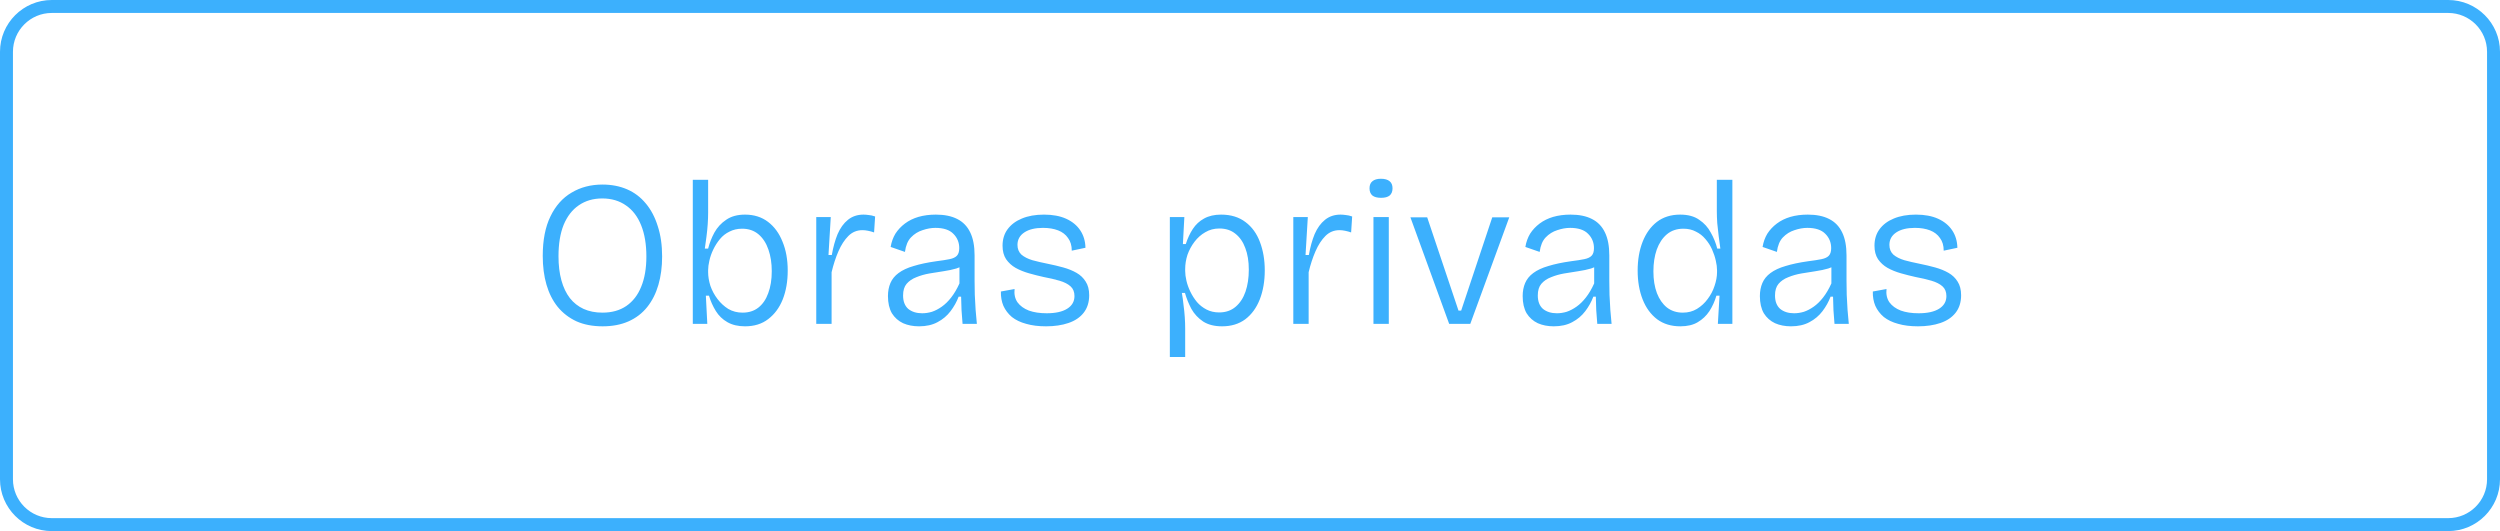<svg xmlns="http://www.w3.org/2000/svg" width="193" height="41" viewBox="0 0 193 41" fill="none"><path d="M4 0.5H189C190.933 0.5 192.5 2.067 192.5 4V37C192.5 38.933 190.933 40.5 189 40.5H4C2.067 40.5 0.5 38.933 0.5 37V4C0.5 2.067 2.067 0.5 4 0.5Z" stroke="#3CB0FD"></path><path d="M46.524 25.192C45.756 25.192 45.084 25.064 44.508 24.808C43.932 24.541 43.446 24.168 43.052 23.688C42.668 23.208 42.38 22.637 42.188 21.976C41.996 21.315 41.9 20.573 41.9 19.752C41.9 18.536 42.097 17.523 42.492 16.712C42.886 15.891 43.43 15.277 44.124 14.872C44.817 14.456 45.612 14.248 46.508 14.248C47.212 14.248 47.846 14.371 48.412 14.616C48.977 14.861 49.457 15.224 49.852 15.704C50.257 16.184 50.566 16.771 50.78 17.464C51.004 18.147 51.116 18.925 51.116 19.8C51.116 20.6 51.02 21.331 50.828 21.992C50.636 22.653 50.348 23.224 49.964 23.704C49.58 24.184 49.1 24.552 48.524 24.808C47.948 25.064 47.281 25.192 46.524 25.192ZM46.508 24.136C47.233 24.136 47.846 23.965 48.348 23.624C48.86 23.272 49.244 22.776 49.5 22.136C49.766 21.496 49.9 20.717 49.9 19.8C49.9 18.861 49.766 18.061 49.5 17.4C49.233 16.728 48.844 16.216 48.332 15.864C47.82 15.501 47.206 15.32 46.492 15.32C45.798 15.32 45.196 15.496 44.684 15.848C44.182 16.189 43.793 16.691 43.516 17.352C43.249 18.013 43.116 18.824 43.116 19.784C43.116 20.477 43.19 21.096 43.34 21.64C43.489 22.184 43.708 22.643 43.996 23.016C44.284 23.379 44.636 23.656 45.052 23.848C45.478 24.04 45.964 24.136 46.508 24.136ZM57.516 25.192C56.983 25.192 56.529 25.085 56.156 24.872C55.782 24.659 55.484 24.371 55.26 24.008C55.036 23.645 54.86 23.251 54.732 22.824H54.492L54.604 25H53.484V20.952V13.88H54.668V16.424C54.668 16.691 54.657 16.984 54.636 17.304C54.614 17.624 54.583 17.944 54.54 18.264C54.497 18.584 54.455 18.893 54.412 19.192H54.668C54.775 18.765 54.934 18.355 55.148 17.96C55.372 17.555 55.676 17.224 56.06 16.968C56.444 16.701 56.929 16.568 57.516 16.568C58.209 16.568 58.801 16.755 59.292 17.128C59.782 17.501 60.156 18.013 60.412 18.664C60.678 19.304 60.812 20.045 60.812 20.888C60.812 21.72 60.684 22.461 60.428 23.112C60.172 23.752 59.798 24.259 59.308 24.632C58.828 25.005 58.23 25.192 57.516 25.192ZM57.324 24.136C57.804 24.136 58.209 24.008 58.54 23.752C58.881 23.485 59.137 23.112 59.308 22.632C59.489 22.152 59.58 21.587 59.58 20.936C59.58 20.317 59.495 19.763 59.324 19.272C59.153 18.771 58.897 18.376 58.556 18.088C58.215 17.8 57.793 17.656 57.292 17.656C56.929 17.656 56.604 17.731 56.316 17.88C56.028 18.019 55.782 18.211 55.58 18.456C55.377 18.701 55.206 18.968 55.068 19.256C54.929 19.544 54.828 19.832 54.764 20.12C54.7 20.397 54.668 20.643 54.668 20.856V21.016C54.668 21.347 54.727 21.699 54.844 22.072C54.972 22.435 55.153 22.771 55.388 23.08C55.623 23.389 55.9 23.645 56.22 23.848C56.55 24.04 56.919 24.136 57.324 24.136ZM63.015 25V20.408V16.76H64.135L63.959 19.688H64.215C64.322 19.08 64.471 18.541 64.663 18.072C64.866 17.603 65.132 17.235 65.463 16.968C65.794 16.701 66.194 16.568 66.663 16.568C66.781 16.568 66.914 16.579 67.063 16.6C67.213 16.611 67.378 16.648 67.559 16.712L67.479 17.944C67.33 17.891 67.175 17.848 67.015 17.816C66.866 17.784 66.722 17.768 66.583 17.768C66.156 17.768 65.794 17.917 65.495 18.216C65.197 18.515 64.941 18.909 64.727 19.4C64.514 19.891 64.338 20.429 64.199 21.016V25H63.015ZM70.95 25.192C70.492 25.192 70.081 25.112 69.718 24.952C69.356 24.781 69.068 24.525 68.854 24.184C68.652 23.832 68.55 23.389 68.55 22.856C68.55 22.483 68.614 22.147 68.742 21.848C68.87 21.549 69.078 21.293 69.366 21.08C69.665 20.856 70.054 20.675 70.534 20.536C71.014 20.387 71.596 20.264 72.278 20.168C72.705 20.115 73.046 20.061 73.302 20.008C73.569 19.955 73.761 19.864 73.878 19.736C73.996 19.608 74.054 19.416 74.054 19.16C74.054 18.723 73.905 18.355 73.606 18.056C73.308 17.747 72.844 17.592 72.214 17.592C71.894 17.592 71.564 17.651 71.222 17.768C70.881 17.875 70.582 18.061 70.326 18.328C70.081 18.584 69.926 18.957 69.862 19.448L68.758 19.064C68.822 18.68 68.945 18.339 69.126 18.04C69.318 17.741 69.564 17.48 69.862 17.256C70.161 17.032 70.508 16.861 70.902 16.744C71.308 16.627 71.756 16.568 72.246 16.568C72.908 16.568 73.457 16.68 73.894 16.904C74.342 17.128 74.678 17.475 74.902 17.944C75.126 18.403 75.238 18.995 75.238 19.72V21.672C75.238 22.003 75.244 22.365 75.254 22.76C75.276 23.144 75.297 23.533 75.318 23.928C75.35 24.312 75.382 24.669 75.414 25H74.31C74.278 24.637 74.252 24.285 74.23 23.944C74.22 23.592 74.209 23.245 74.198 22.904H74.006C73.857 23.299 73.649 23.672 73.382 24.024C73.116 24.376 72.78 24.659 72.374 24.872C71.98 25.085 71.505 25.192 70.95 25.192ZM71.19 24.184C71.436 24.184 71.686 24.147 71.942 24.072C72.198 23.987 72.454 23.853 72.71 23.672C72.966 23.491 73.206 23.256 73.43 22.968C73.665 22.669 73.878 22.307 74.07 21.88V20.248L74.518 20.312C74.358 20.493 74.129 20.632 73.83 20.728C73.542 20.813 73.217 20.883 72.854 20.936C72.492 20.989 72.124 21.048 71.75 21.112C71.388 21.176 71.052 21.272 70.742 21.4C70.433 21.517 70.182 21.688 69.99 21.912C69.809 22.125 69.718 22.424 69.718 22.808C69.718 23.267 69.852 23.613 70.118 23.848C70.396 24.072 70.753 24.184 71.19 24.184ZM80.757 25.192C80.171 25.192 79.659 25.128 79.221 25C78.784 24.883 78.416 24.707 78.117 24.472C77.829 24.227 77.611 23.939 77.461 23.608C77.323 23.277 77.258 22.909 77.269 22.504L78.325 22.312C78.282 22.717 78.357 23.059 78.549 23.336C78.752 23.613 79.045 23.827 79.429 23.976C79.813 24.115 80.272 24.184 80.805 24.184C81.488 24.184 82.016 24.067 82.389 23.832C82.763 23.597 82.949 23.272 82.949 22.856C82.949 22.536 82.848 22.285 82.645 22.104C82.442 21.923 82.16 21.779 81.797 21.672C81.434 21.565 81.024 21.469 80.565 21.384C80.181 21.299 79.802 21.203 79.429 21.096C79.056 20.989 78.715 20.851 78.405 20.68C78.106 20.509 77.861 20.285 77.669 20.008C77.488 19.731 77.397 19.384 77.397 18.968C77.397 18.477 77.525 18.056 77.781 17.704C78.048 17.341 78.416 17.064 78.885 16.872C79.365 16.669 79.936 16.568 80.597 16.568C81.269 16.568 81.84 16.675 82.309 16.888C82.778 17.101 83.141 17.4 83.397 17.784C83.653 18.168 83.787 18.616 83.797 19.128L82.741 19.352C82.741 18.957 82.645 18.632 82.453 18.376C82.272 18.109 82.016 17.912 81.685 17.784C81.355 17.656 80.965 17.592 80.517 17.592C79.909 17.592 79.429 17.709 79.077 17.944C78.725 18.179 78.549 18.499 78.549 18.904C78.549 19.213 78.65 19.464 78.853 19.656C79.067 19.837 79.349 19.981 79.701 20.088C80.053 20.184 80.442 20.275 80.869 20.36C81.296 20.445 81.701 20.541 82.085 20.648C82.469 20.755 82.811 20.893 83.109 21.064C83.408 21.235 83.642 21.459 83.813 21.736C83.995 22.013 84.085 22.365 84.085 22.792C84.085 23.336 83.941 23.789 83.653 24.152C83.376 24.504 82.987 24.765 82.485 24.936C81.984 25.107 81.408 25.192 80.757 25.192ZM90.312 27.56V20.872V16.76H91.432L91.32 18.84H91.544C91.683 18.403 91.864 18.013 92.088 17.672C92.312 17.331 92.6 17.064 92.952 16.872C93.315 16.669 93.752 16.568 94.264 16.568C95.021 16.568 95.651 16.76 96.152 17.144C96.653 17.517 97.027 18.035 97.272 18.696C97.517 19.347 97.64 20.072 97.64 20.872C97.64 21.704 97.512 22.451 97.256 23.112C97 23.763 96.627 24.275 96.136 24.648C95.645 25.011 95.048 25.192 94.344 25.192C93.757 25.192 93.272 25.069 92.888 24.824C92.504 24.568 92.2 24.243 91.976 23.848C91.763 23.443 91.597 23.032 91.48 22.616H91.24C91.293 22.915 91.336 23.224 91.368 23.544C91.411 23.853 91.443 24.163 91.464 24.472C91.485 24.781 91.496 25.08 91.496 25.368V27.56H90.312ZM94.12 24.12C94.621 24.12 95.043 23.976 95.384 23.688C95.725 23.4 95.981 23.011 96.152 22.52C96.323 22.019 96.408 21.453 96.408 20.824C96.408 20.173 96.317 19.613 96.136 19.144C95.965 18.675 95.709 18.307 95.368 18.04C95.037 17.773 94.627 17.64 94.136 17.64C93.731 17.64 93.368 17.736 93.048 17.928C92.728 18.109 92.451 18.355 92.216 18.664C91.981 18.973 91.8 19.309 91.672 19.672C91.555 20.035 91.496 20.403 91.496 20.776V20.92C91.496 21.144 91.528 21.395 91.592 21.672C91.656 21.949 91.757 22.232 91.896 22.52C92.035 22.808 92.205 23.075 92.408 23.32C92.611 23.555 92.856 23.747 93.144 23.896C93.432 24.045 93.757 24.12 94.12 24.12ZM99.843 25V20.408V16.76H100.963L100.787 19.688H101.043C101.15 19.08 101.299 18.541 101.491 18.072C101.694 17.603 101.961 17.235 102.291 16.968C102.622 16.701 103.022 16.568 103.491 16.568C103.609 16.568 103.742 16.579 103.891 16.6C104.041 16.611 104.206 16.648 104.387 16.712L104.307 17.944C104.158 17.891 104.003 17.848 103.843 17.816C103.694 17.784 103.55 17.768 103.411 17.768C102.985 17.768 102.622 17.917 102.323 18.216C102.025 18.515 101.769 18.909 101.555 19.4C101.342 19.891 101.166 20.429 101.027 21.016V25H99.843ZM106.031 25V16.76H107.215V25H106.031ZM106.623 15.272C106.324 15.272 106.1 15.213 105.951 15.096C105.802 14.968 105.727 14.781 105.727 14.536C105.727 14.291 105.802 14.109 105.951 13.992C106.1 13.864 106.319 13.8 106.607 13.8C106.906 13.8 107.13 13.864 107.279 13.992C107.428 14.109 107.503 14.291 107.503 14.536C107.503 14.781 107.428 14.968 107.279 15.096C107.13 15.213 106.911 15.272 106.623 15.272ZM111.875 25L108.883 16.776H110.179L112.595 23.976H112.803L115.203 16.776H116.515L113.507 25H111.875ZM119.95 25.192C119.492 25.192 119.081 25.112 118.718 24.952C118.356 24.781 118.068 24.525 117.854 24.184C117.652 23.832 117.55 23.389 117.55 22.856C117.55 22.483 117.614 22.147 117.742 21.848C117.87 21.549 118.078 21.293 118.366 21.08C118.665 20.856 119.054 20.675 119.534 20.536C120.014 20.387 120.596 20.264 121.278 20.168C121.705 20.115 122.046 20.061 122.302 20.008C122.569 19.955 122.761 19.864 122.878 19.736C122.996 19.608 123.054 19.416 123.054 19.16C123.054 18.723 122.905 18.355 122.606 18.056C122.308 17.747 121.844 17.592 121.214 17.592C120.894 17.592 120.564 17.651 120.222 17.768C119.881 17.875 119.582 18.061 119.326 18.328C119.081 18.584 118.926 18.957 118.862 19.448L117.758 19.064C117.822 18.68 117.945 18.339 118.126 18.04C118.318 17.741 118.564 17.48 118.862 17.256C119.161 17.032 119.508 16.861 119.902 16.744C120.308 16.627 120.756 16.568 121.246 16.568C121.908 16.568 122.457 16.68 122.894 16.904C123.342 17.128 123.678 17.475 123.902 17.944C124.126 18.403 124.238 18.995 124.238 19.72V21.672C124.238 22.003 124.244 22.365 124.254 22.76C124.276 23.144 124.297 23.533 124.318 23.928C124.35 24.312 124.382 24.669 124.414 25H123.31C123.278 24.637 123.252 24.285 123.23 23.944C123.22 23.592 123.209 23.245 123.198 22.904H123.006C122.857 23.299 122.649 23.672 122.382 24.024C122.116 24.376 121.78 24.659 121.374 24.872C120.98 25.085 120.505 25.192 119.95 25.192ZM120.19 24.184C120.436 24.184 120.686 24.147 120.942 24.072C121.198 23.987 121.454 23.853 121.71 23.672C121.966 23.491 122.206 23.256 122.43 22.968C122.665 22.669 122.878 22.307 123.07 21.88V20.248L123.518 20.312C123.358 20.493 123.129 20.632 122.83 20.728C122.542 20.813 122.217 20.883 121.854 20.936C121.492 20.989 121.124 21.048 120.75 21.112C120.388 21.176 120.052 21.272 119.742 21.4C119.433 21.517 119.182 21.688 118.99 21.912C118.809 22.125 118.718 22.424 118.718 22.808C118.718 23.267 118.852 23.613 119.118 23.848C119.396 24.072 119.753 24.184 120.19 24.184ZM129.723 25.192C129.019 25.192 128.422 25.011 127.931 24.648C127.441 24.275 127.067 23.763 126.811 23.112C126.555 22.461 126.427 21.72 126.427 20.888C126.427 20.056 126.555 19.315 126.811 18.664C127.067 18.013 127.435 17.501 127.915 17.128C128.406 16.755 129.003 16.568 129.707 16.568C130.315 16.568 130.806 16.701 131.179 16.968C131.563 17.224 131.862 17.555 132.075 17.96C132.299 18.355 132.465 18.765 132.571 19.192H132.811C132.769 18.893 132.726 18.573 132.683 18.232C132.641 17.891 132.603 17.555 132.571 17.224C132.55 16.883 132.539 16.579 132.539 16.312V13.88H133.739V20.936V25H132.619L132.747 22.824H132.507C132.379 23.261 132.198 23.661 131.963 24.024C131.729 24.376 131.43 24.659 131.067 24.872C130.715 25.085 130.267 25.192 129.723 25.192ZM129.915 24.136C130.321 24.136 130.683 24.04 131.003 23.848C131.334 23.645 131.611 23.389 131.835 23.08C132.07 22.771 132.246 22.435 132.363 22.072C132.491 21.699 132.555 21.347 132.555 21.016V20.856C132.555 20.643 132.523 20.397 132.459 20.12C132.395 19.832 132.299 19.544 132.171 19.256C132.043 18.968 131.873 18.701 131.659 18.456C131.457 18.211 131.211 18.019 130.923 17.88C130.646 17.731 130.326 17.656 129.963 17.656C129.451 17.656 129.025 17.8 128.683 18.088C128.342 18.376 128.081 18.771 127.899 19.272C127.729 19.763 127.643 20.323 127.643 20.952C127.643 21.592 127.734 22.152 127.915 22.632C128.097 23.101 128.353 23.469 128.683 23.736C129.025 24.003 129.435 24.136 129.915 24.136ZM138.263 25.192C137.804 25.192 137.394 25.112 137.031 24.952C136.668 24.781 136.38 24.525 136.167 24.184C135.964 23.832 135.863 23.389 135.863 22.856C135.863 22.483 135.927 22.147 136.055 21.848C136.183 21.549 136.391 21.293 136.679 21.08C136.978 20.856 137.367 20.675 137.847 20.536C138.327 20.387 138.908 20.264 139.591 20.168C140.018 20.115 140.359 20.061 140.615 20.008C140.882 19.955 141.074 19.864 141.191 19.736C141.308 19.608 141.367 19.416 141.367 19.16C141.367 18.723 141.218 18.355 140.919 18.056C140.62 17.747 140.156 17.592 139.527 17.592C139.207 17.592 138.876 17.651 138.535 17.768C138.194 17.875 137.895 18.061 137.639 18.328C137.394 18.584 137.239 18.957 137.175 19.448L136.071 19.064C136.135 18.68 136.258 18.339 136.439 18.04C136.631 17.741 136.876 17.48 137.175 17.256C137.474 17.032 137.82 16.861 138.215 16.744C138.62 16.627 139.068 16.568 139.559 16.568C140.22 16.568 140.77 16.68 141.207 16.904C141.655 17.128 141.991 17.475 142.215 17.944C142.439 18.403 142.551 18.995 142.551 19.72V21.672C142.551 22.003 142.556 22.365 142.567 22.76C142.588 23.144 142.61 23.533 142.631 23.928C142.663 24.312 142.695 24.669 142.727 25H141.623C141.591 24.637 141.564 24.285 141.543 23.944C141.532 23.592 141.522 23.245 141.511 22.904H141.319C141.17 23.299 140.962 23.672 140.695 24.024C140.428 24.376 140.092 24.659 139.687 24.872C139.292 25.085 138.818 25.192 138.263 25.192ZM138.503 24.184C138.748 24.184 138.999 24.147 139.255 24.072C139.511 23.987 139.767 23.853 140.023 23.672C140.279 23.491 140.519 23.256 140.743 22.968C140.978 22.669 141.191 22.307 141.383 21.88V20.248L141.831 20.312C141.671 20.493 141.442 20.632 141.143 20.728C140.855 20.813 140.53 20.883 140.167 20.936C139.804 20.989 139.436 21.048 139.063 21.112C138.7 21.176 138.364 21.272 138.055 21.4C137.746 21.517 137.495 21.688 137.303 21.912C137.122 22.125 137.031 22.424 137.031 22.808C137.031 23.267 137.164 23.613 137.431 23.848C137.708 24.072 138.066 24.184 138.503 24.184ZM148.07 25.192C147.483 25.192 146.971 25.128 146.534 25C146.096 24.883 145.728 24.707 145.43 24.472C145.142 24.227 144.923 23.939 144.774 23.608C144.635 23.277 144.571 22.909 144.582 22.504L145.638 22.312C145.595 22.717 145.67 23.059 145.862 23.336C146.064 23.613 146.358 23.827 146.742 23.976C147.126 24.115 147.584 24.184 148.118 24.184C148.8 24.184 149.328 24.067 149.702 23.832C150.075 23.597 150.262 23.272 150.262 22.856C150.262 22.536 150.16 22.285 149.958 22.104C149.755 21.923 149.472 21.779 149.11 21.672C148.747 21.565 148.336 21.469 147.878 21.384C147.494 21.299 147.115 21.203 146.742 21.096C146.368 20.989 146.027 20.851 145.718 20.68C145.419 20.509 145.174 20.285 144.982 20.008C144.8 19.731 144.71 19.384 144.71 18.968C144.71 18.477 144.838 18.056 145.094 17.704C145.36 17.341 145.728 17.064 146.198 16.872C146.678 16.669 147.248 16.568 147.91 16.568C148.582 16.568 149.152 16.675 149.622 16.888C150.091 17.101 150.454 17.4 150.71 17.784C150.966 18.168 151.099 18.616 151.11 19.128L150.054 19.352C150.054 18.957 149.958 18.632 149.766 18.376C149.584 18.109 149.328 17.912 148.998 17.784C148.667 17.656 148.278 17.592 147.83 17.592C147.222 17.592 146.742 17.709 146.39 17.944C146.038 18.179 145.862 18.499 145.862 18.904C145.862 19.213 145.963 19.464 146.166 19.656C146.379 19.837 146.662 19.981 147.014 20.088C147.366 20.184 147.755 20.275 148.182 20.36C148.608 20.445 149.014 20.541 149.398 20.648C149.782 20.755 150.123 20.893 150.422 21.064C150.72 21.235 150.955 21.459 151.126 21.736C151.307 22.013 151.398 22.365 151.398 22.792C151.398 23.336 151.254 23.789 150.966 24.152C150.688 24.504 150.299 24.765 149.798 24.936C149.296 25.107 148.72 25.192 148.07 25.192Z" fill="#3CB0FD"></path></svg>